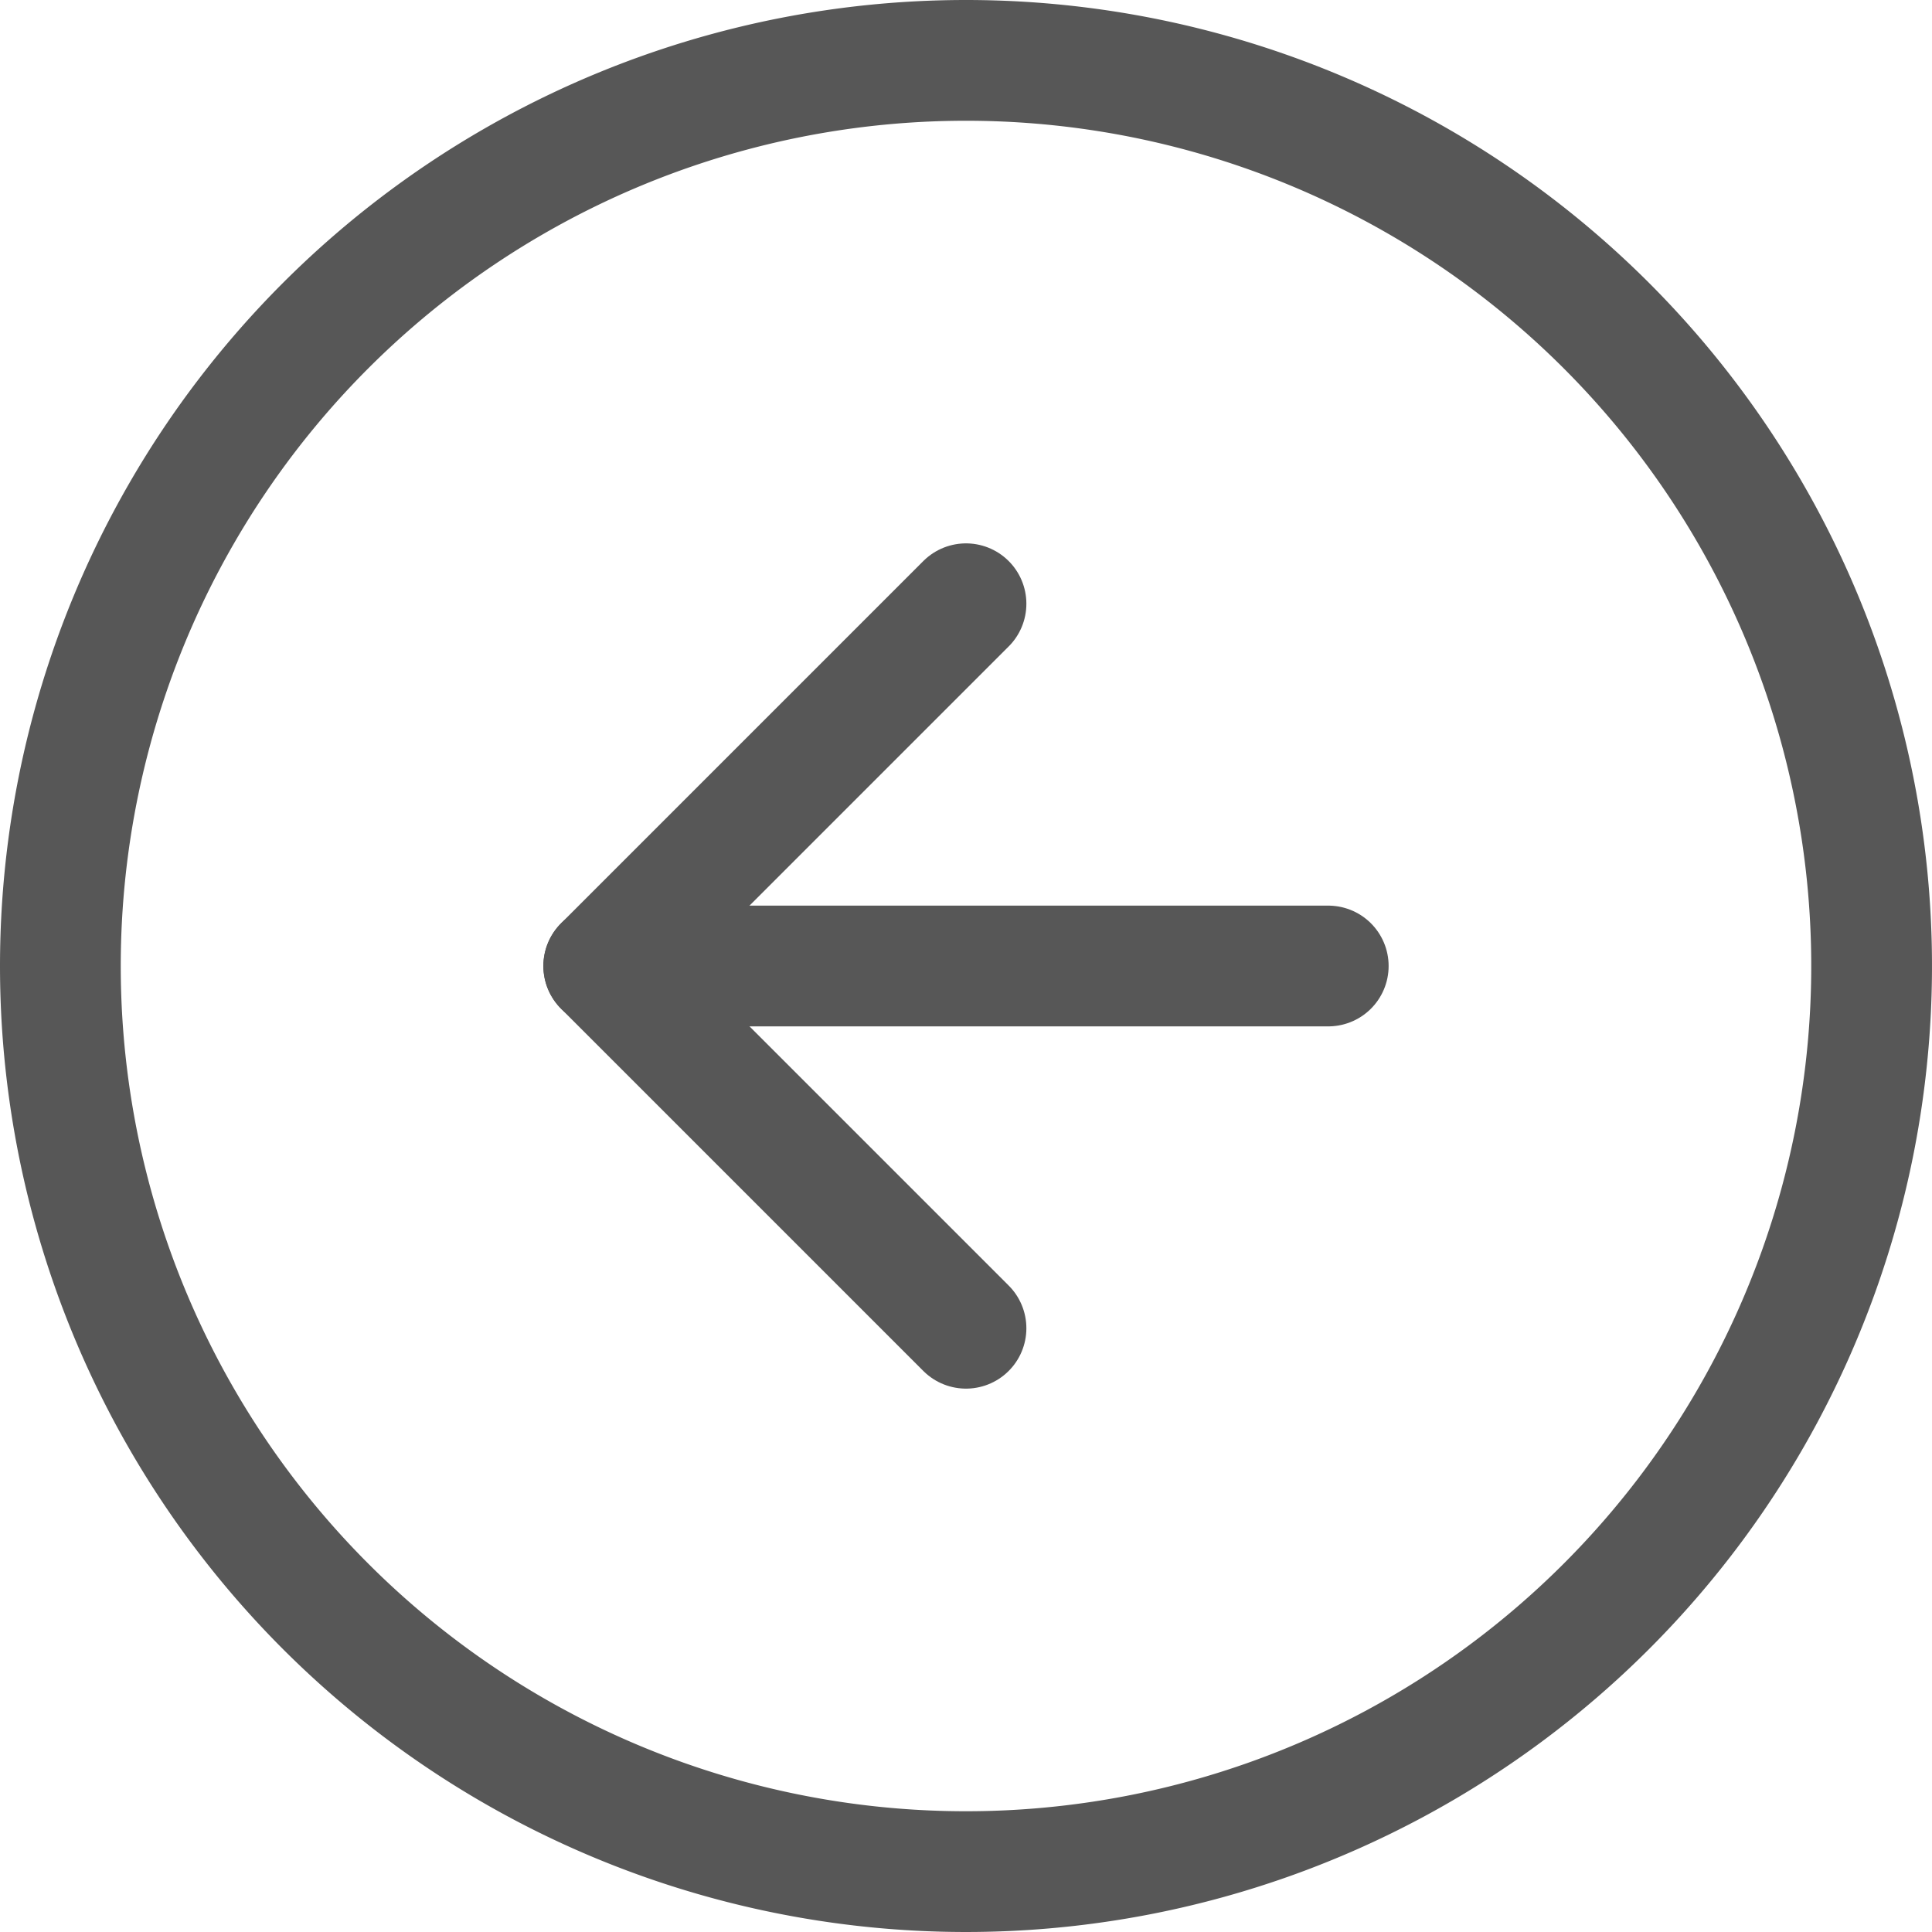 <svg xmlns="http://www.w3.org/2000/svg" width="32" height="32" viewBox="0 0 32 32">
  <g id="Icon_feather-arrow-right-circle" data-name="Icon feather-arrow-right-circle" transform="translate(1 1)">
    <path id="Path_3571" data-name="Path 3571" d="M3,18A15,15,0,1,0,18,3,15,15,0,0,0,3,18Z" transform="translate(-3 -3)" fill="none" stroke="#575757" stroke-linecap="round" stroke-linejoin="round" stroke-width="2"/>
    <path id="Path_3572" data-name="Path 3572" d="M24,24l-6-6,6-6" transform="translate(-9 -3)" fill="none" stroke="#575757" stroke-linecap="round" stroke-linejoin="round" stroke-width="2"/>
    <path id="Path_3573" data-name="Path 3573" d="M24,18H12" transform="translate(-3 -3)" fill="none" stroke="#575757" stroke-linecap="round" stroke-linejoin="round" stroke-width="2"/>
  </g>
</svg>
